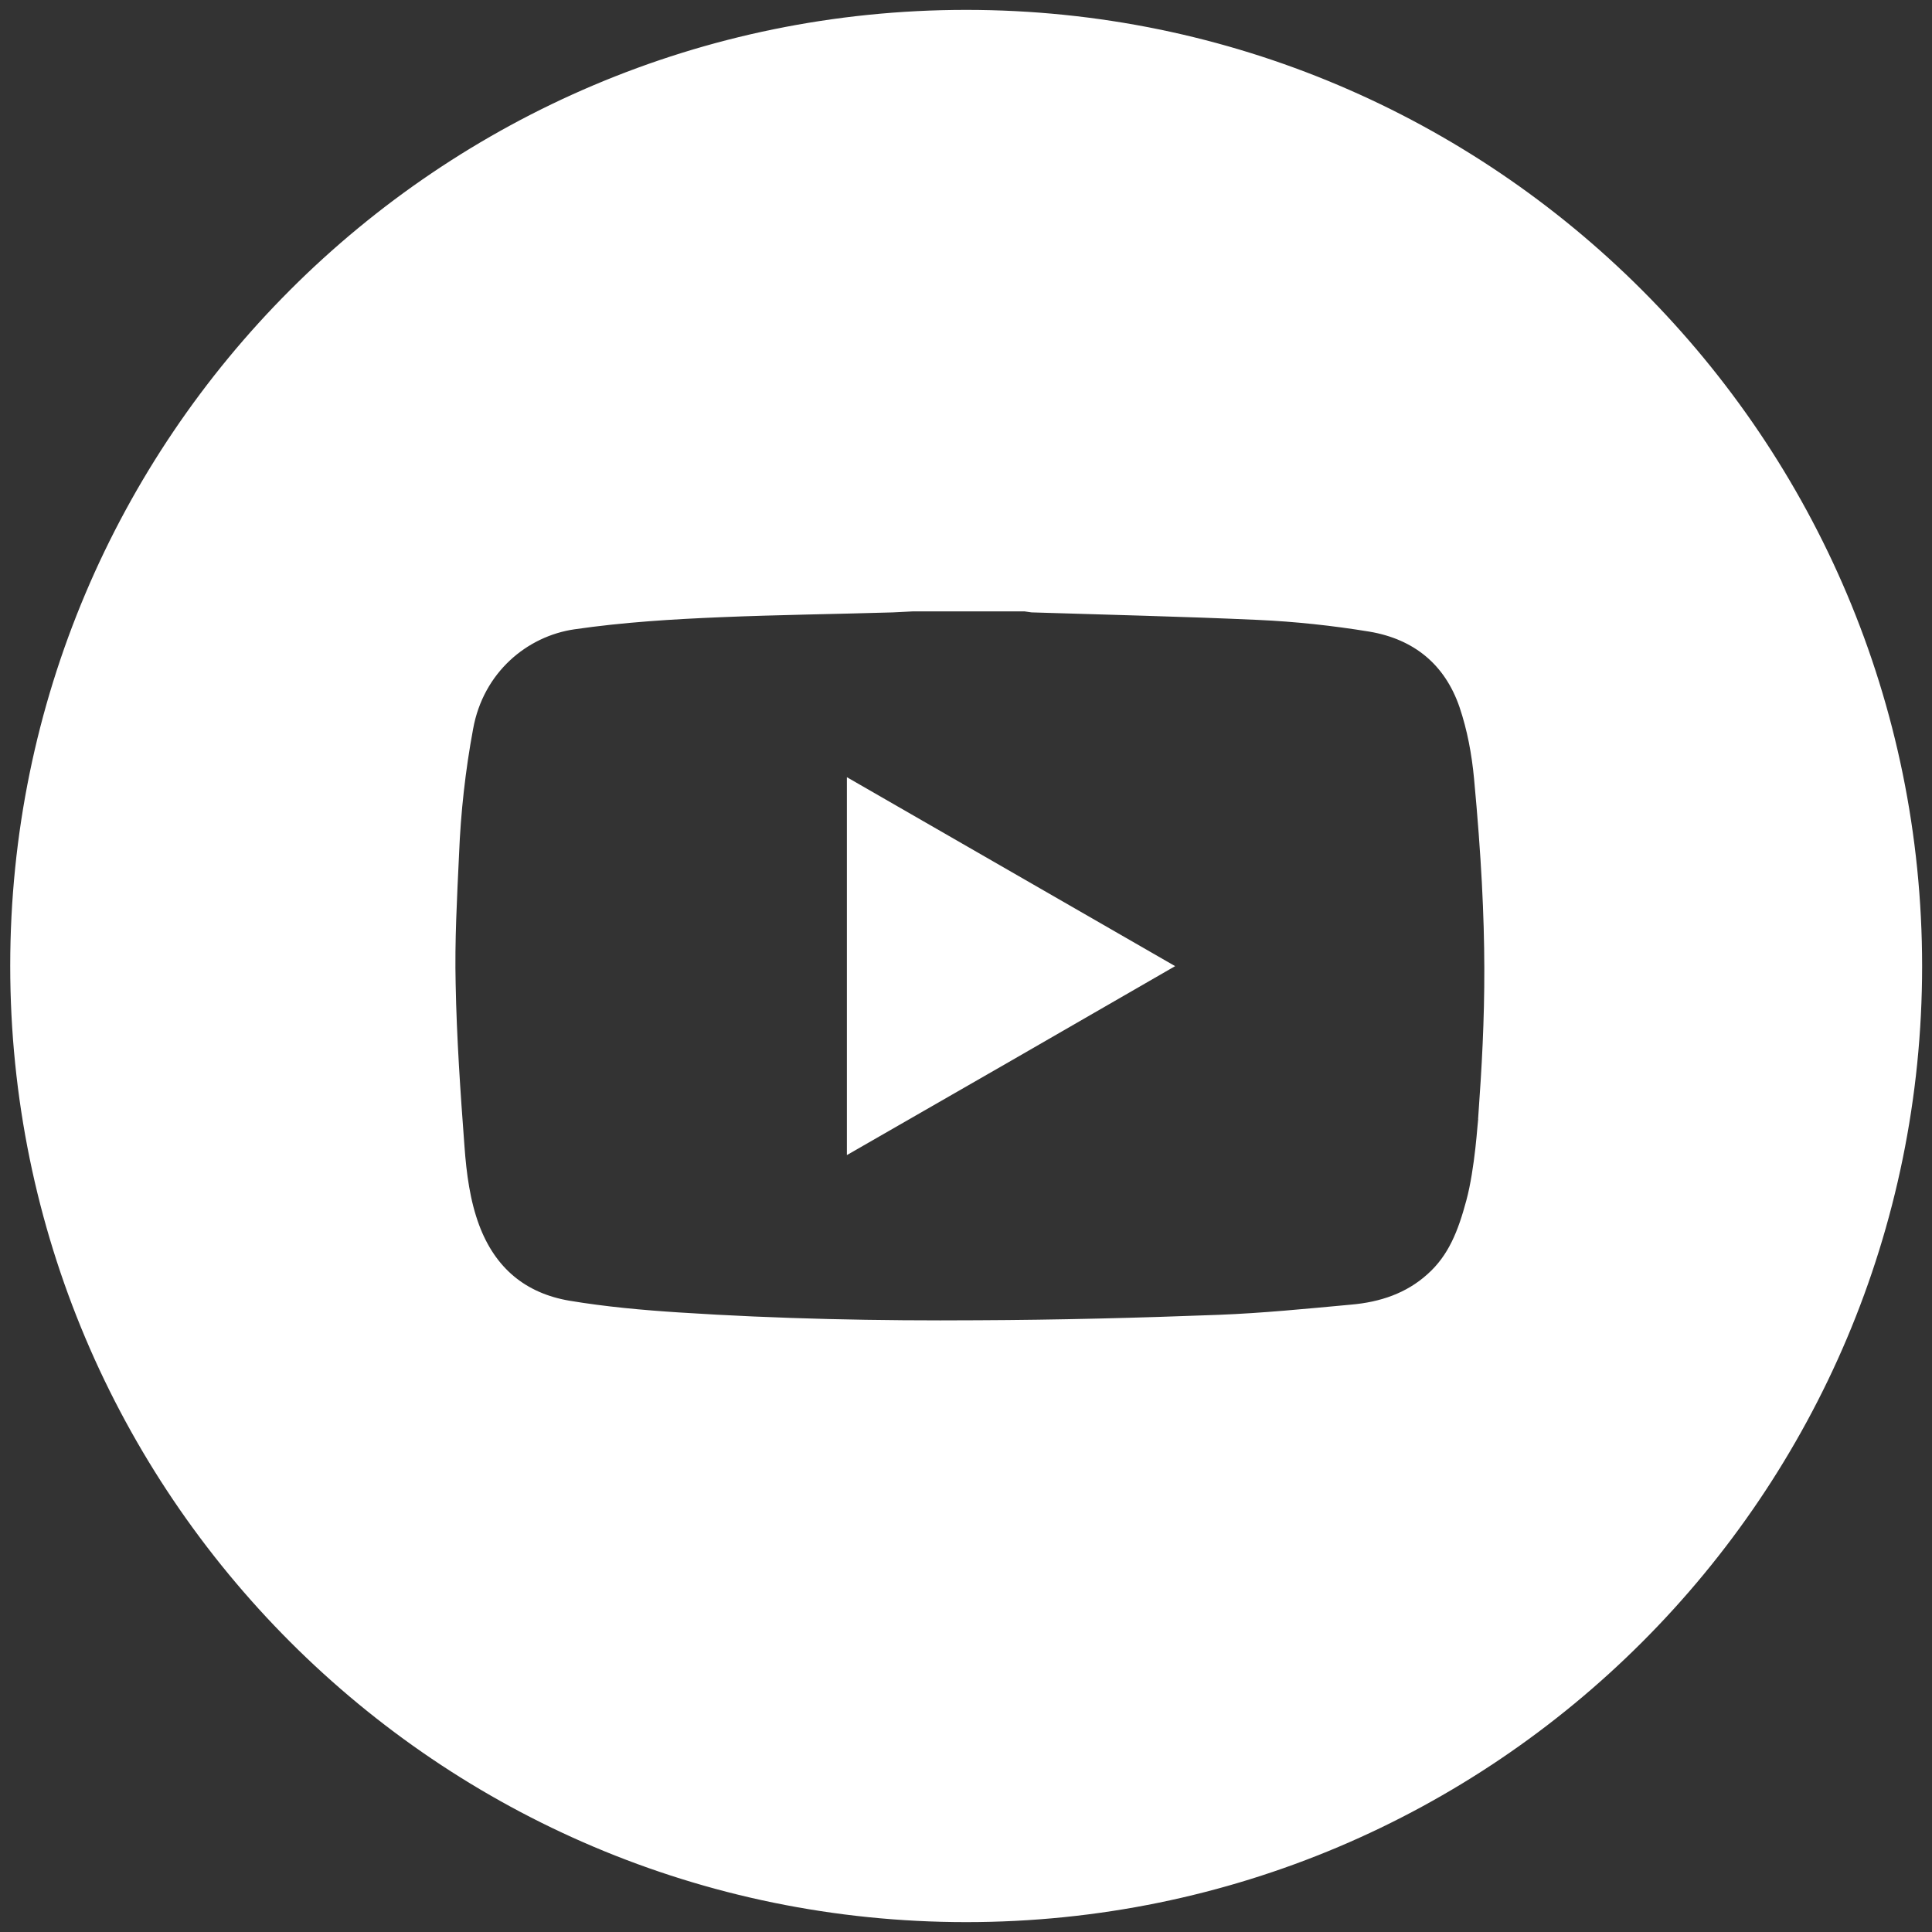 <?xml version="1.0" encoding="utf-8"?>
<!-- Generator: Adobe Illustrator 24.3.0, SVG Export Plug-In . SVG Version: 6.00 Build 0)  -->
<svg version="1.1" id="Layer_1" xmlns="http://www.w3.org/2000/svg" xmlns:xlink="http://www.w3.org/1999/xlink" x="0px" y="0px"
	 viewBox="0 0 56.69 56.69" style="enable-background:new 0 0 56.69 56.69;" xml:space="preserve">
<rect x="0" y="0" width="56.69" height="56.69" fill="#333333" stroke="none"/>
<style type="text/css">
	.st0{fill:#FFFFFF;stroke:#FFFFFF;stroke-miterlimit:10;}
</style>
<g>
	<path class="st0" d="M25.35,33.03c2.72-1.56,5.41-3.11,8.13-4.68c-2.73-1.57-5.42-3.12-8.13-4.68
		C25.35,26.81,25.35,29.9,25.35,33.03z"/>
	<path class="st0" d="M28.35,0.79c-15.22,0-27.55,12.34-27.55,27.55S13.13,55.9,28.35,55.9c15.22,0,27.55-12.34,27.55-27.55
		S43.56,0.79,28.35,0.79z M43.87,32.87c-0.01,0.05-0.09,1.48-0.36,2.48c-0.25,0.93-0.56,1.76-1.29,2.41
		c-0.72,0.65-1.6,0.94-2.54,1.02c-1.3,0.12-2.6,0.25-3.9,0.3c-2.36,0.09-4.73,0.15-7.09,0.16c-2.93,0.02-5.87-0.04-8.79-0.23
		c-1.09-0.07-2.19-0.17-3.27-0.35c-1.48-0.25-2.51-1.12-3.04-2.54c-0.29-0.78-0.4-1.62-0.46-2.45c-0.12-1.6-0.23-3.19-0.26-4.79
		c-0.03-1.28,0.04-2.55,0.1-3.83c0.05-1.26,0.19-2.51,0.42-3.75c0.34-1.88,1.8-3.1,3.4-3.33c1.45-0.21,2.9-0.3,4.36-0.36
		c1.67-0.07,3.34-0.09,5.02-0.14c0.2-0.01,0.4-0.02,0.6-0.03c1.11,0,2.22,0,3.33,0c0.07,0.01,0.14,0.02,0.21,0.03
		c2.21,0.07,4.41,0.12,6.62,0.22c1.11,0.05,2.23,0.17,3.33,0.35c1.49,0.25,2.55,1.12,3.04,2.55c0.24,0.71,0.38,1.46,0.45,2.21
		C44.18,27.39,44.09,29.81,43.87,32.87z"/>
</g>
</svg>
